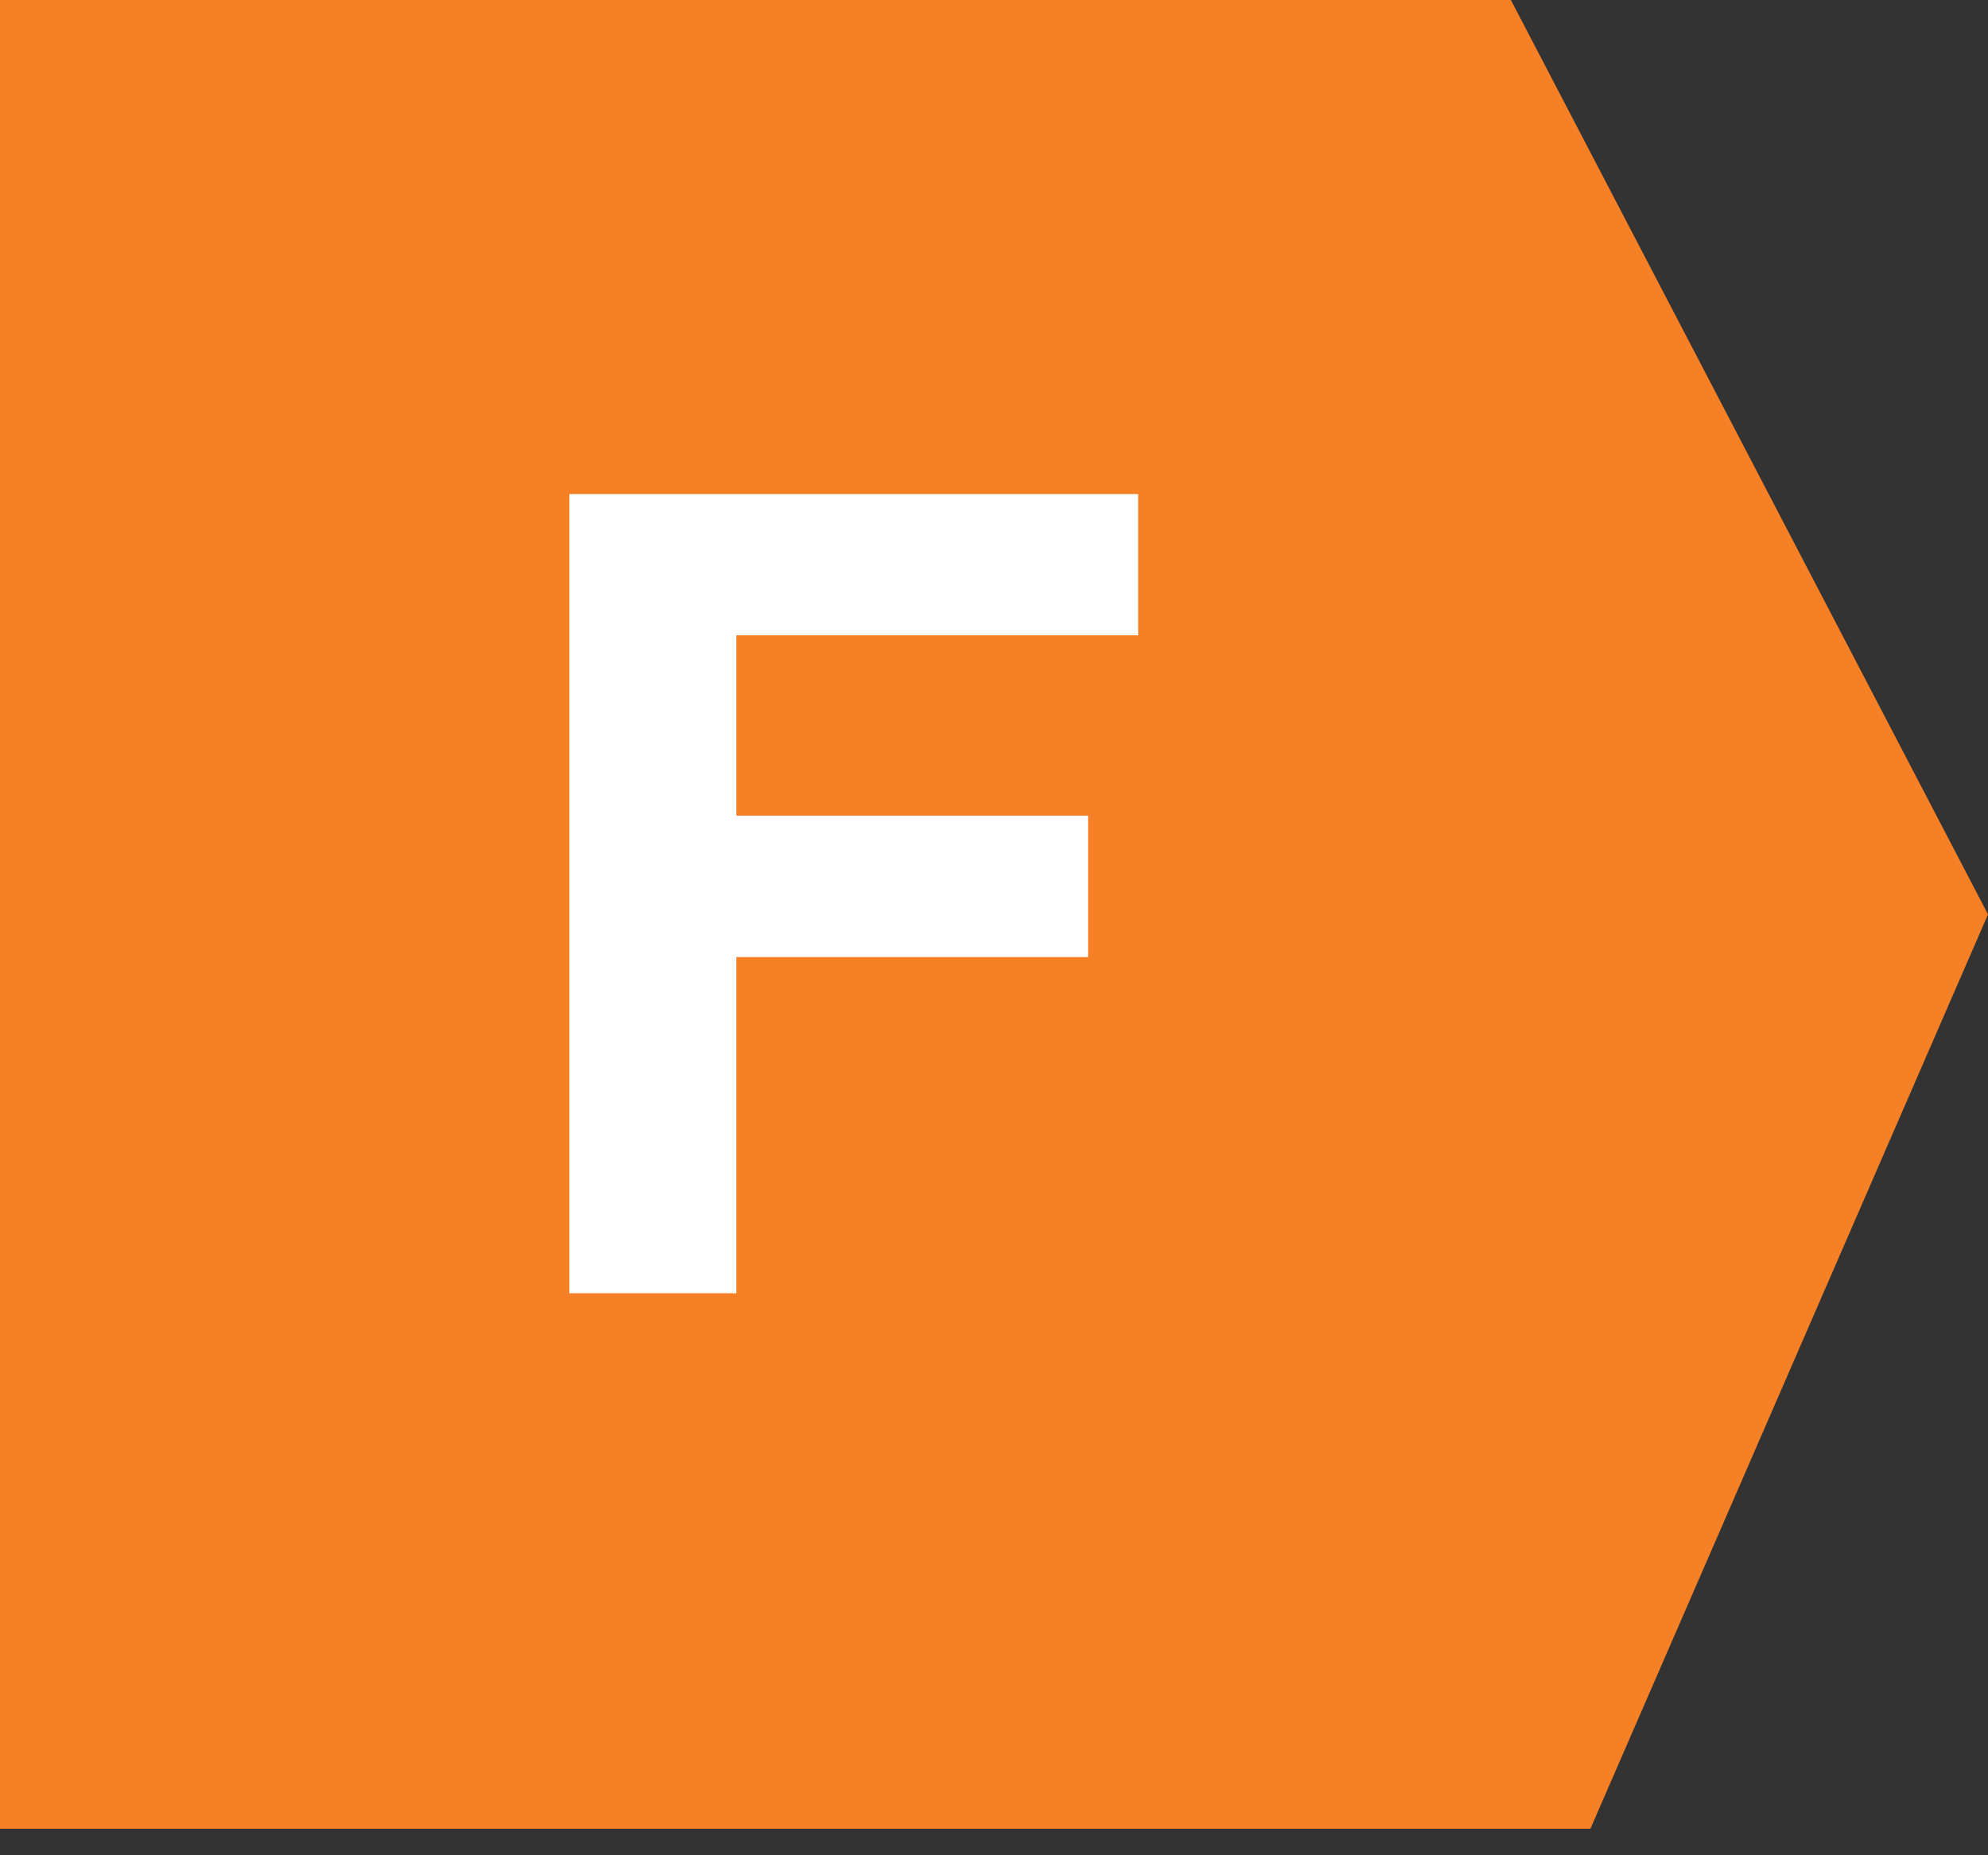 <svg class="icon" width="15" height="14" viewBox="0 0 15 14" fill="none" xmlns="http://www.w3.org/2000/svg">
<rect x="0" y="0" width="15" height="14" fill="#333333" stroke="none"/>
<path d="M0 0H11.4L15 6.9L12 13.8H0V0Z" fill="#F58025"/>
<path d="M5.556 9.759H4.296V3.728H8.588V4.794H5.556V6.155H8.21V7.222H5.556V9.759Z" fill="white"/>
</svg>
